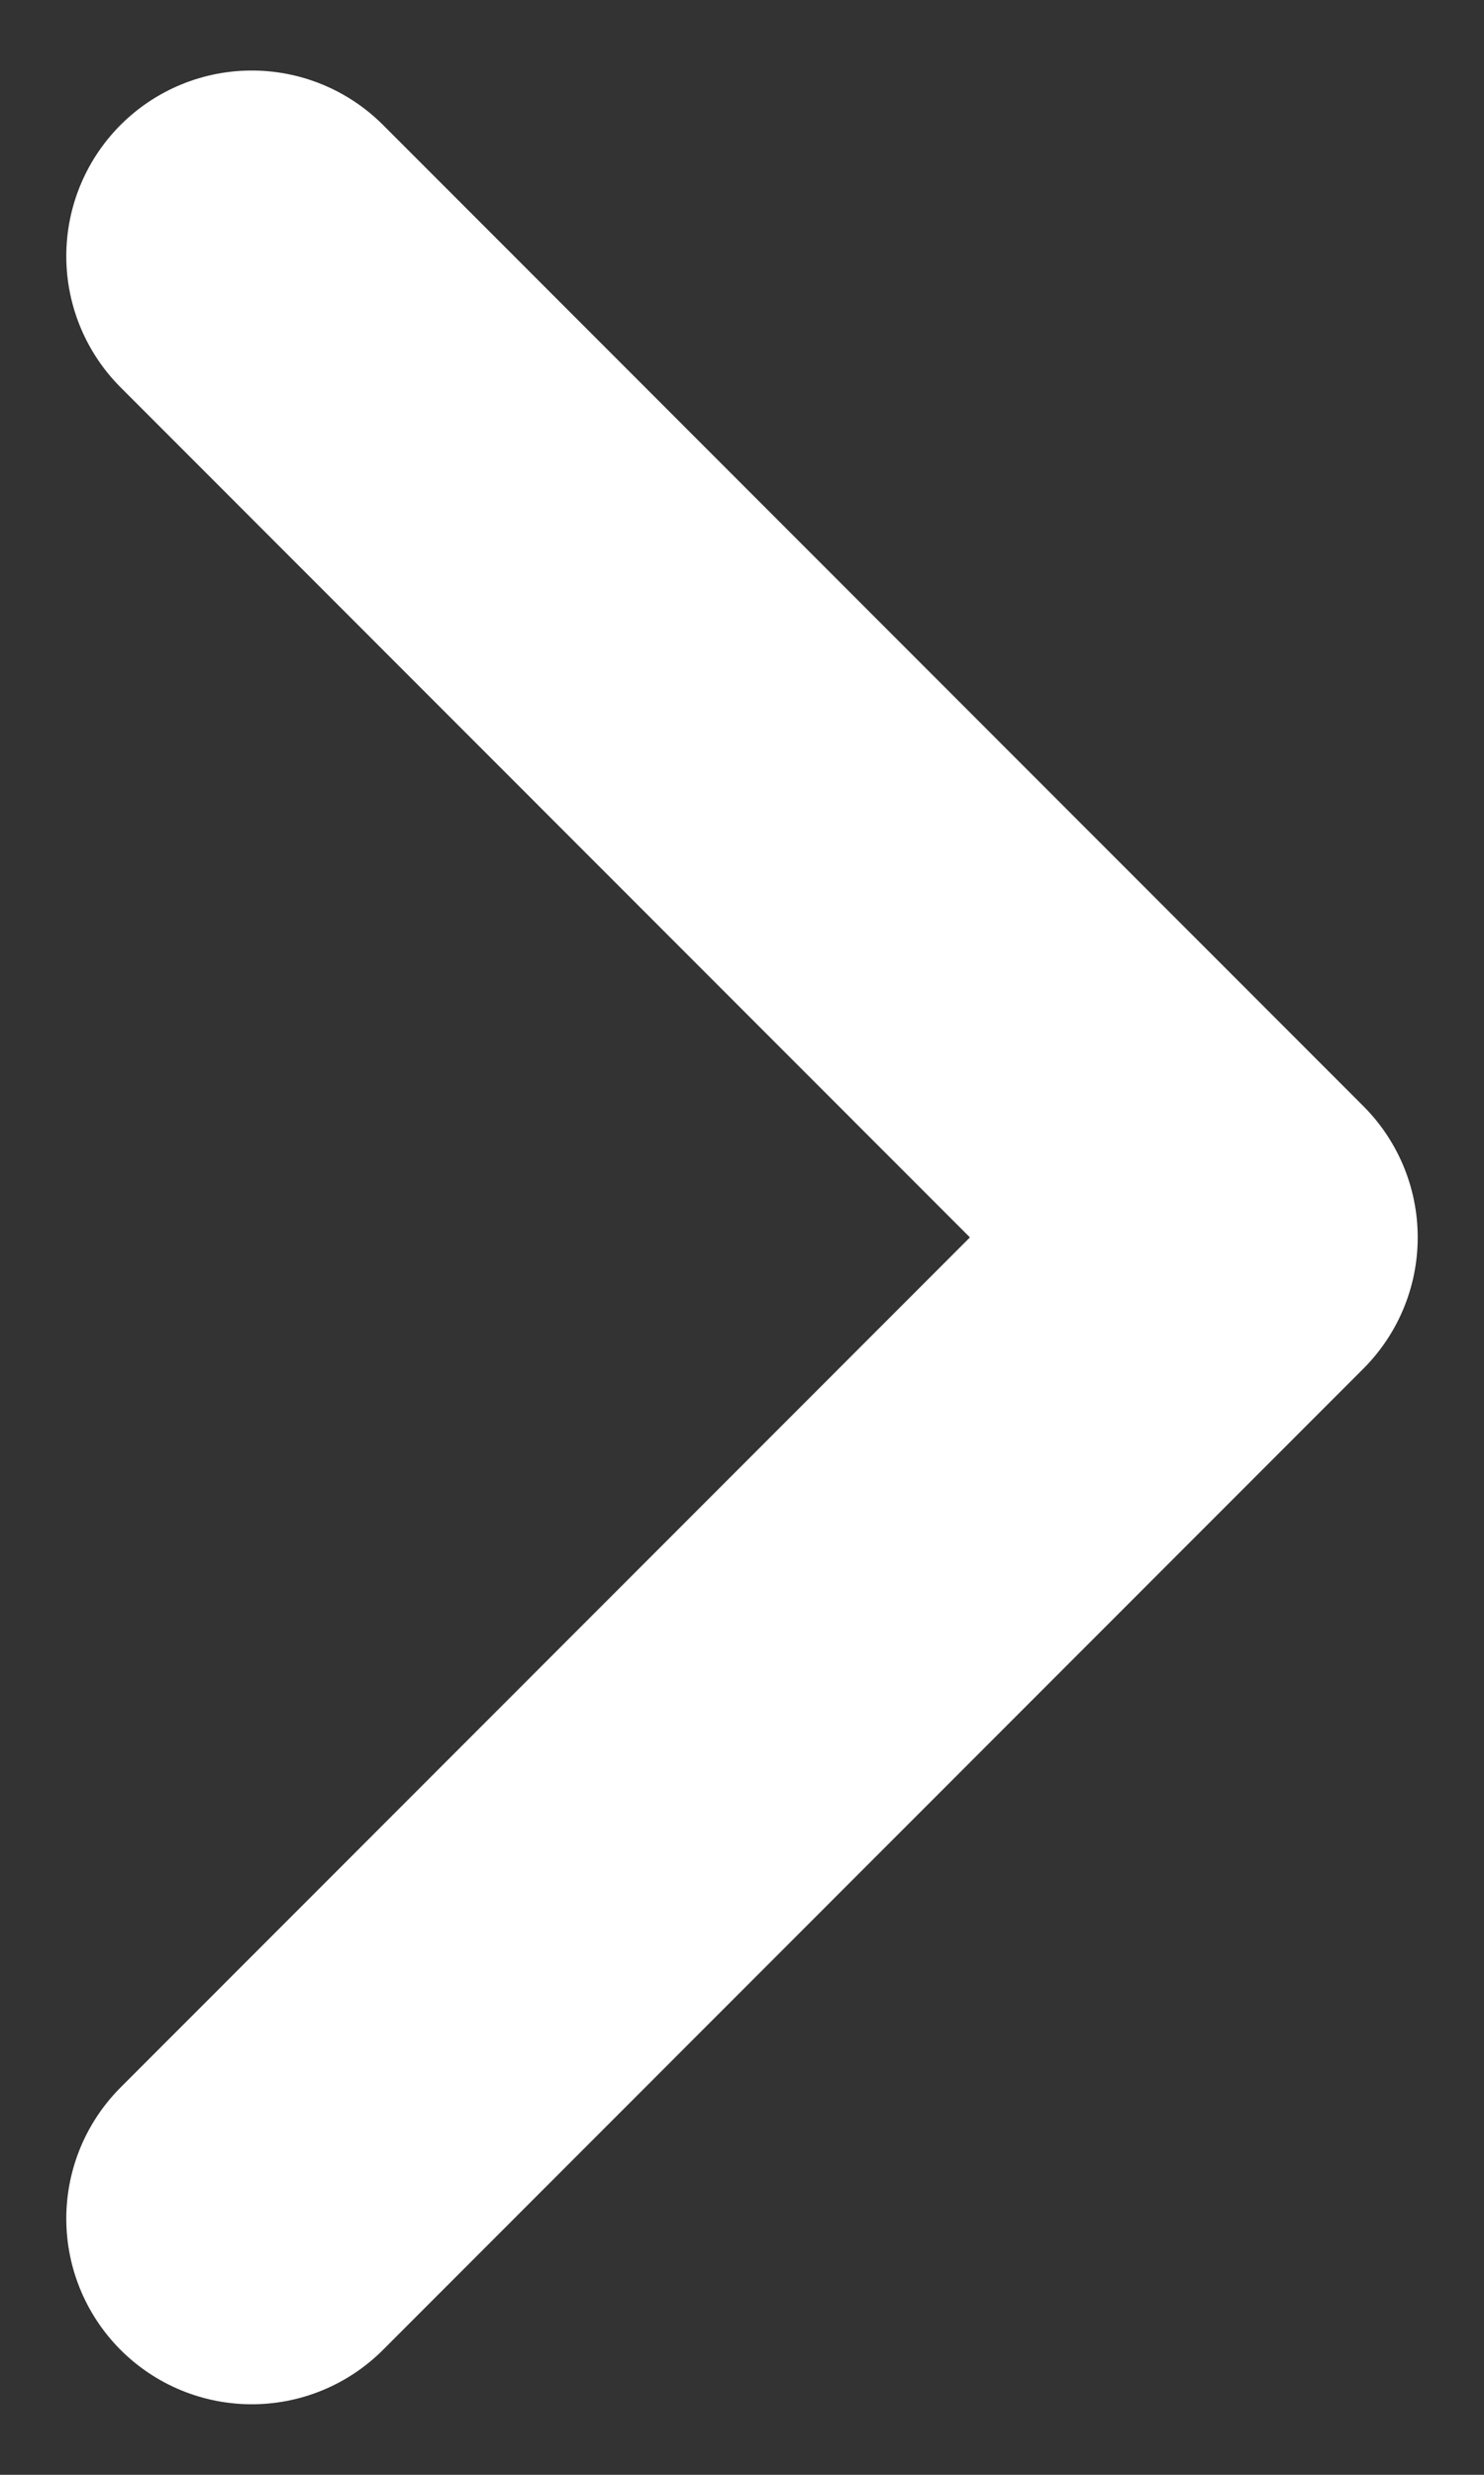 <svg width="6" height="10" viewBox="0 0 6 10" fill="none" xmlns="http://www.w3.org/2000/svg">
<rect x="0" y="0" width="6" height="10" fill="#333333" stroke="none"/>
<path d="M1.018 1.035L4.982 5L1.018 8.965" stroke="white" stroke-width="1.5" stroke-linecap="round" stroke-linejoin="round"/>
</svg>
